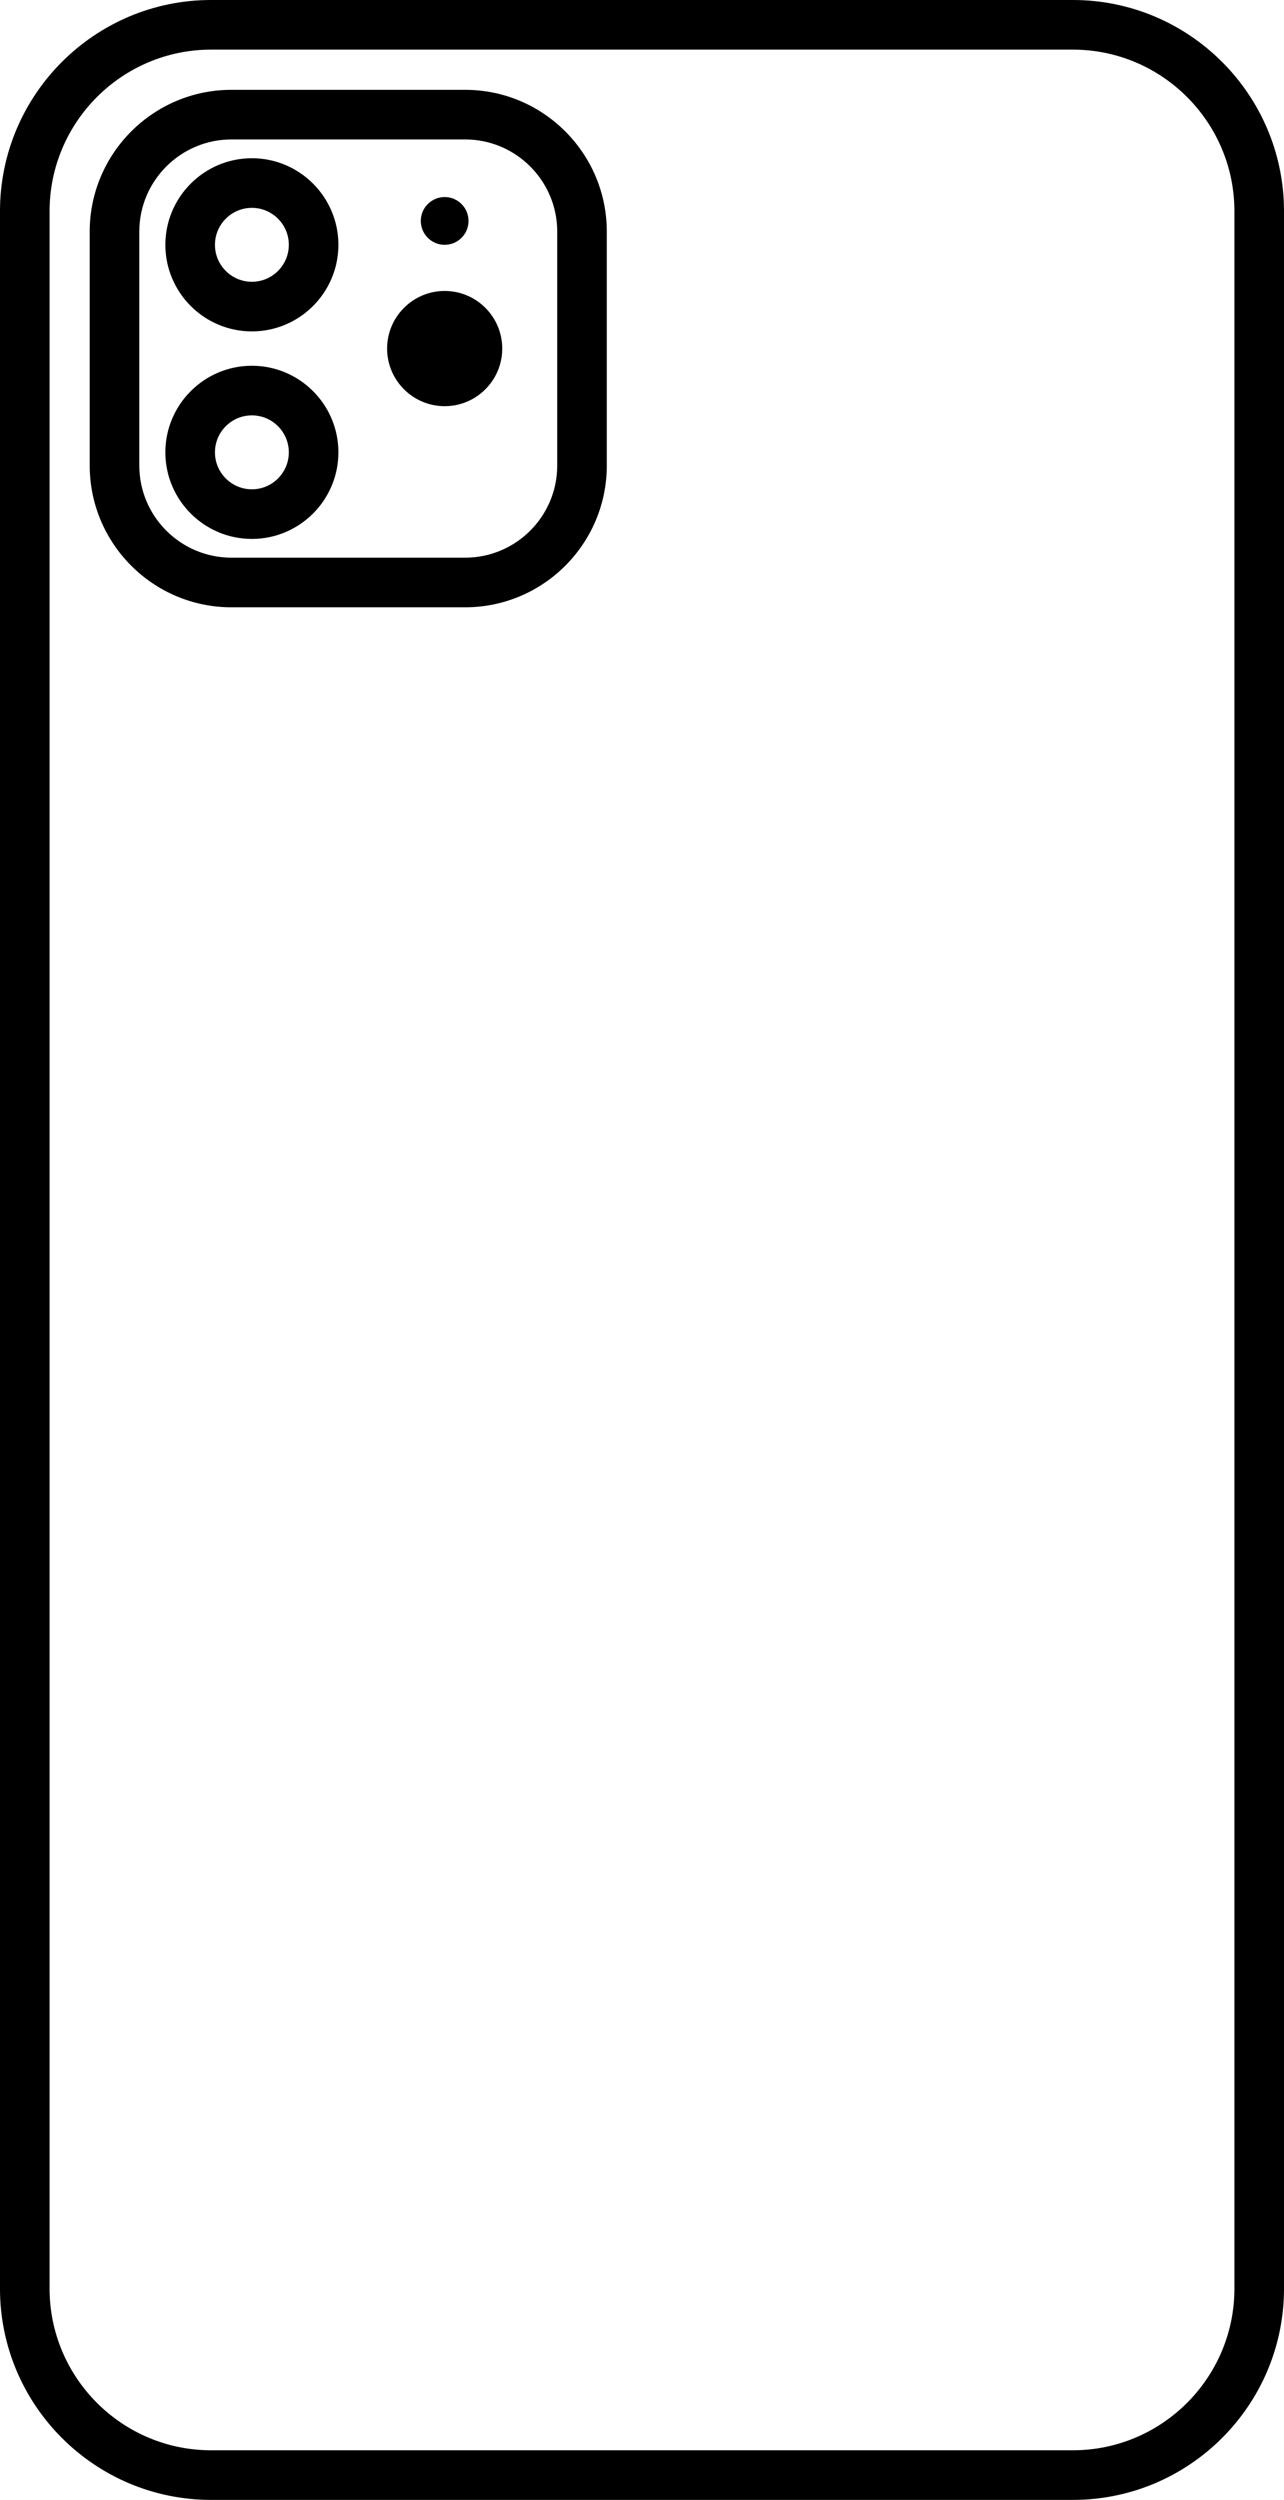 <?xml version="1.0" encoding="UTF-8"?><svg xmlns="http://www.w3.org/2000/svg" xmlns:xlink="http://www.w3.org/1999/xlink" height="1000.0" preserveAspectRatio="xMidYMid meet" version="1.0" viewBox="243.0 0.0 514.0 1000.0" width="514.0" zoomAndPan="magnify"><g id="change1_1"><path d="M 737.152 915.484 C 737.152 951.137 708.145 980.148 672.488 980.148 L 327.5 980.148 C 291.844 980.148 262.848 951.137 262.848 915.484 L 262.848 84.516 C 262.848 48.863 291.844 19.852 327.5 19.852 L 672.488 19.852 C 708.145 19.852 737.152 48.863 737.152 84.516 Z M 672.488 0 L 327.5 0 C 280.902 0 242.996 37.906 242.996 84.516 L 242.996 915.484 C 242.996 962.094 280.902 1000 327.5 1000 L 672.488 1000 C 719.098 1000 757.004 962.094 757.004 915.484 L 757.004 84.516 C 757.004 37.906 719.098 0 672.488 0"/><path d="M 466.062 186.227 C 466.062 206.551 449.531 223.078 429.211 223.078 L 335.629 223.078 C 315.309 223.078 298.766 206.551 298.766 186.227 L 298.766 92.645 C 298.766 72.324 315.309 55.781 335.629 55.781 L 429.211 55.781 C 449.531 55.781 466.062 72.324 466.062 92.645 Z M 429.211 35.934 L 335.629 35.934 C 304.352 35.934 278.914 61.367 278.914 92.645 L 278.914 186.227 C 278.914 217.492 304.352 242.93 335.629 242.93 L 429.211 242.93 C 460.477 242.93 485.91 217.492 485.91 186.227 L 485.91 92.645 C 485.91 61.367 460.477 35.934 429.211 35.934"/><path d="M 343.836 112.715 C 335.68 112.715 329.051 106.086 329.051 97.93 C 329.051 89.773 335.68 83.145 343.836 83.145 C 351.988 83.145 358.617 89.773 358.617 97.93 C 358.617 106.086 351.988 112.715 343.836 112.715 Z M 343.836 63.297 C 324.734 63.297 309.199 78.832 309.199 97.93 C 309.199 117.027 324.734 132.566 343.836 132.566 C 362.934 132.566 378.469 117.027 378.469 97.93 C 378.469 78.832 362.934 63.297 343.836 63.297"/><path d="M 343.836 195.727 C 335.68 195.727 329.051 189.098 329.051 180.941 C 329.051 172.785 335.68 166.156 343.836 166.156 C 351.988 166.156 358.617 172.785 358.617 180.941 C 358.617 189.098 351.988 195.727 343.836 195.727 Z M 343.836 146.309 C 324.734 146.309 309.199 161.844 309.199 180.941 C 309.199 200.039 324.734 215.578 343.836 215.578 C 362.934 215.578 378.469 200.039 378.469 180.941 C 378.469 161.844 362.934 146.309 343.836 146.309"/><path d="M 444.055 139.434 C 444.055 152.145 433.719 162.48 421.008 162.48 C 408.297 162.48 397.961 152.145 397.961 139.434 C 397.961 126.723 408.297 116.387 421.008 116.387 C 433.719 116.387 444.055 126.723 444.055 139.434"/><path d="M 421.004 97.93 C 426.277 97.93 430.555 93.652 430.555 88.379 C 430.555 83.102 426.277 78.824 421.004 78.824 C 415.727 78.824 411.449 83.102 411.449 88.379 C 411.449 93.652 415.727 97.93 421.004 97.93"/></g></svg>
